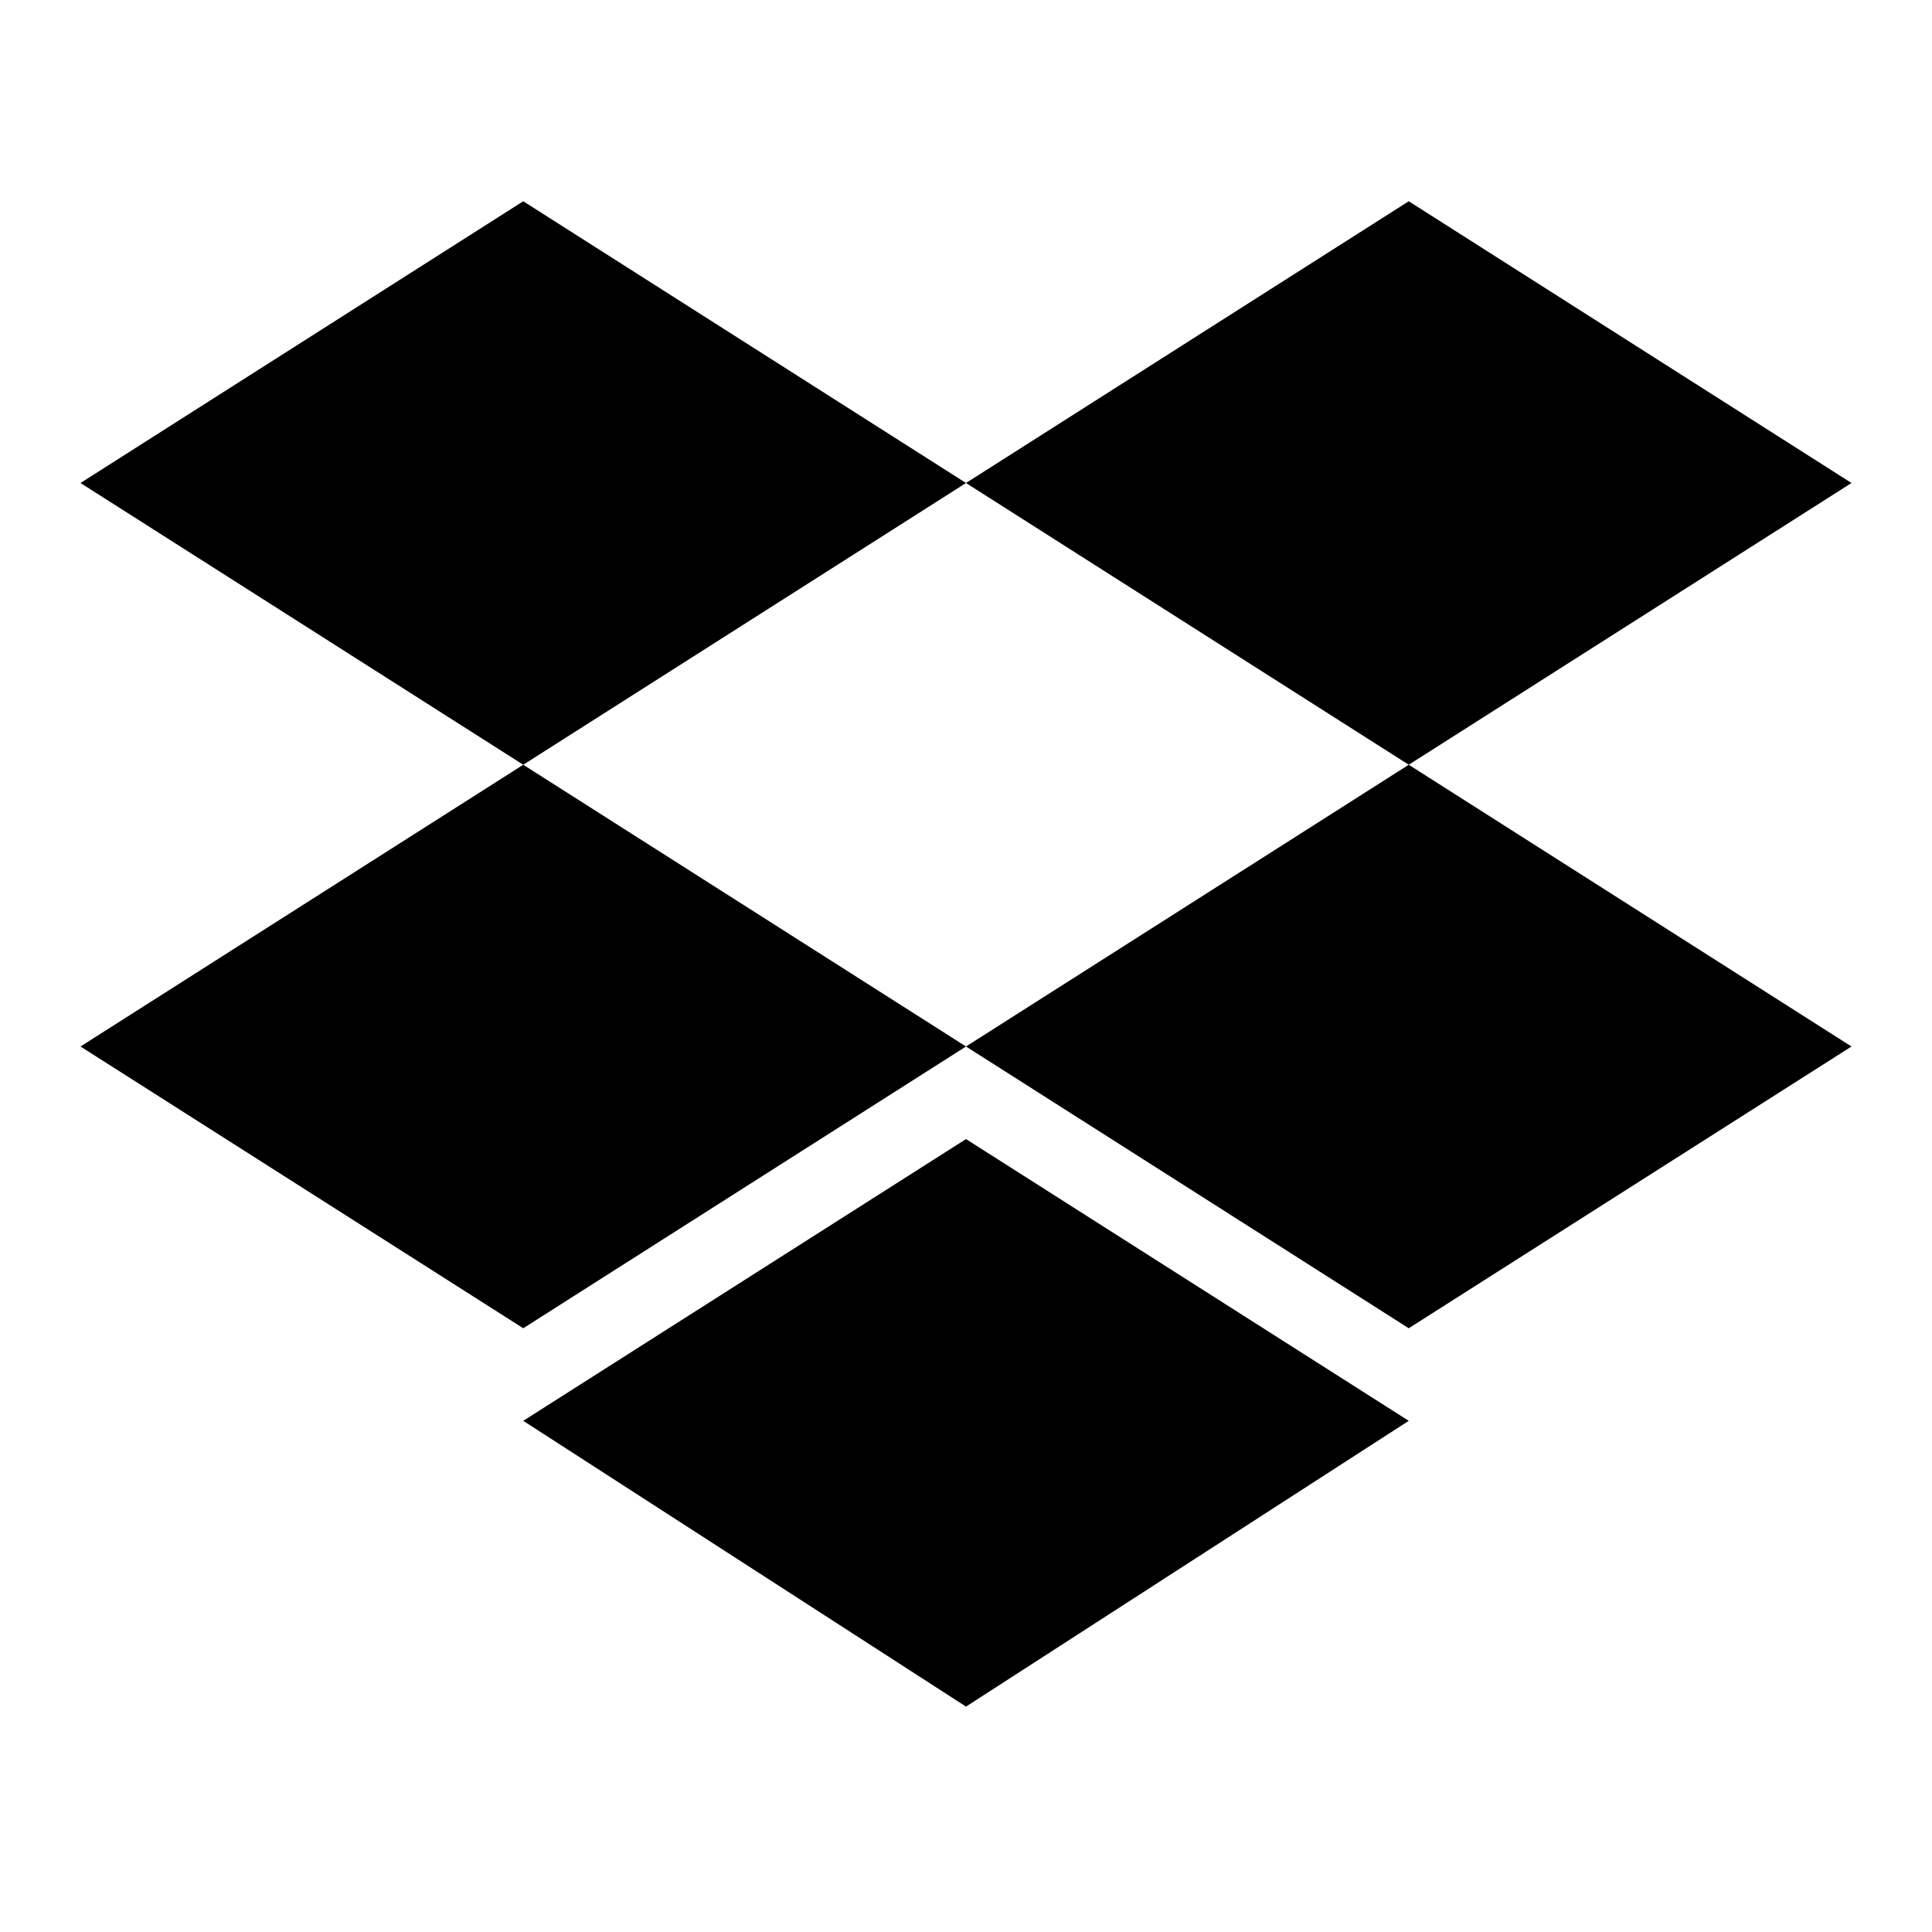 <?xml version="1.0" encoding="utf-8"?><!-- Скачано с сайта svg4.ru / Downloaded from svg4.ru -->
<svg width="800px" height="800px" viewBox="0 0 48 48" xmlns="http://www.w3.org/2000/svg">
  <title>dropbox</title>
  <g id="Layer_2" data-name="Layer 2">
    <g id="invisible_box" data-name="invisible box">
      <rect width="48" height="48" fill="none"/>
    </g>
    <g id="icons_Q2" data-name="icons Q2">
      <g>
        <polygon points="13 35.3 24 42.4 35 35.3 24 28.3 13 35.3"/>
        <polygon points="2 26 13 33 24 26 13 19 2 26"/>
        <polygon points="24 26 35 33 46 26 35 19 24 26"/>
        <polygon points="46 12 35 5 24 12 35 19 46 12"/>
        <polygon points="13 5 2 12 13 19 24 12 13 5"/>
      </g>
    </g>
  </g>
</svg>